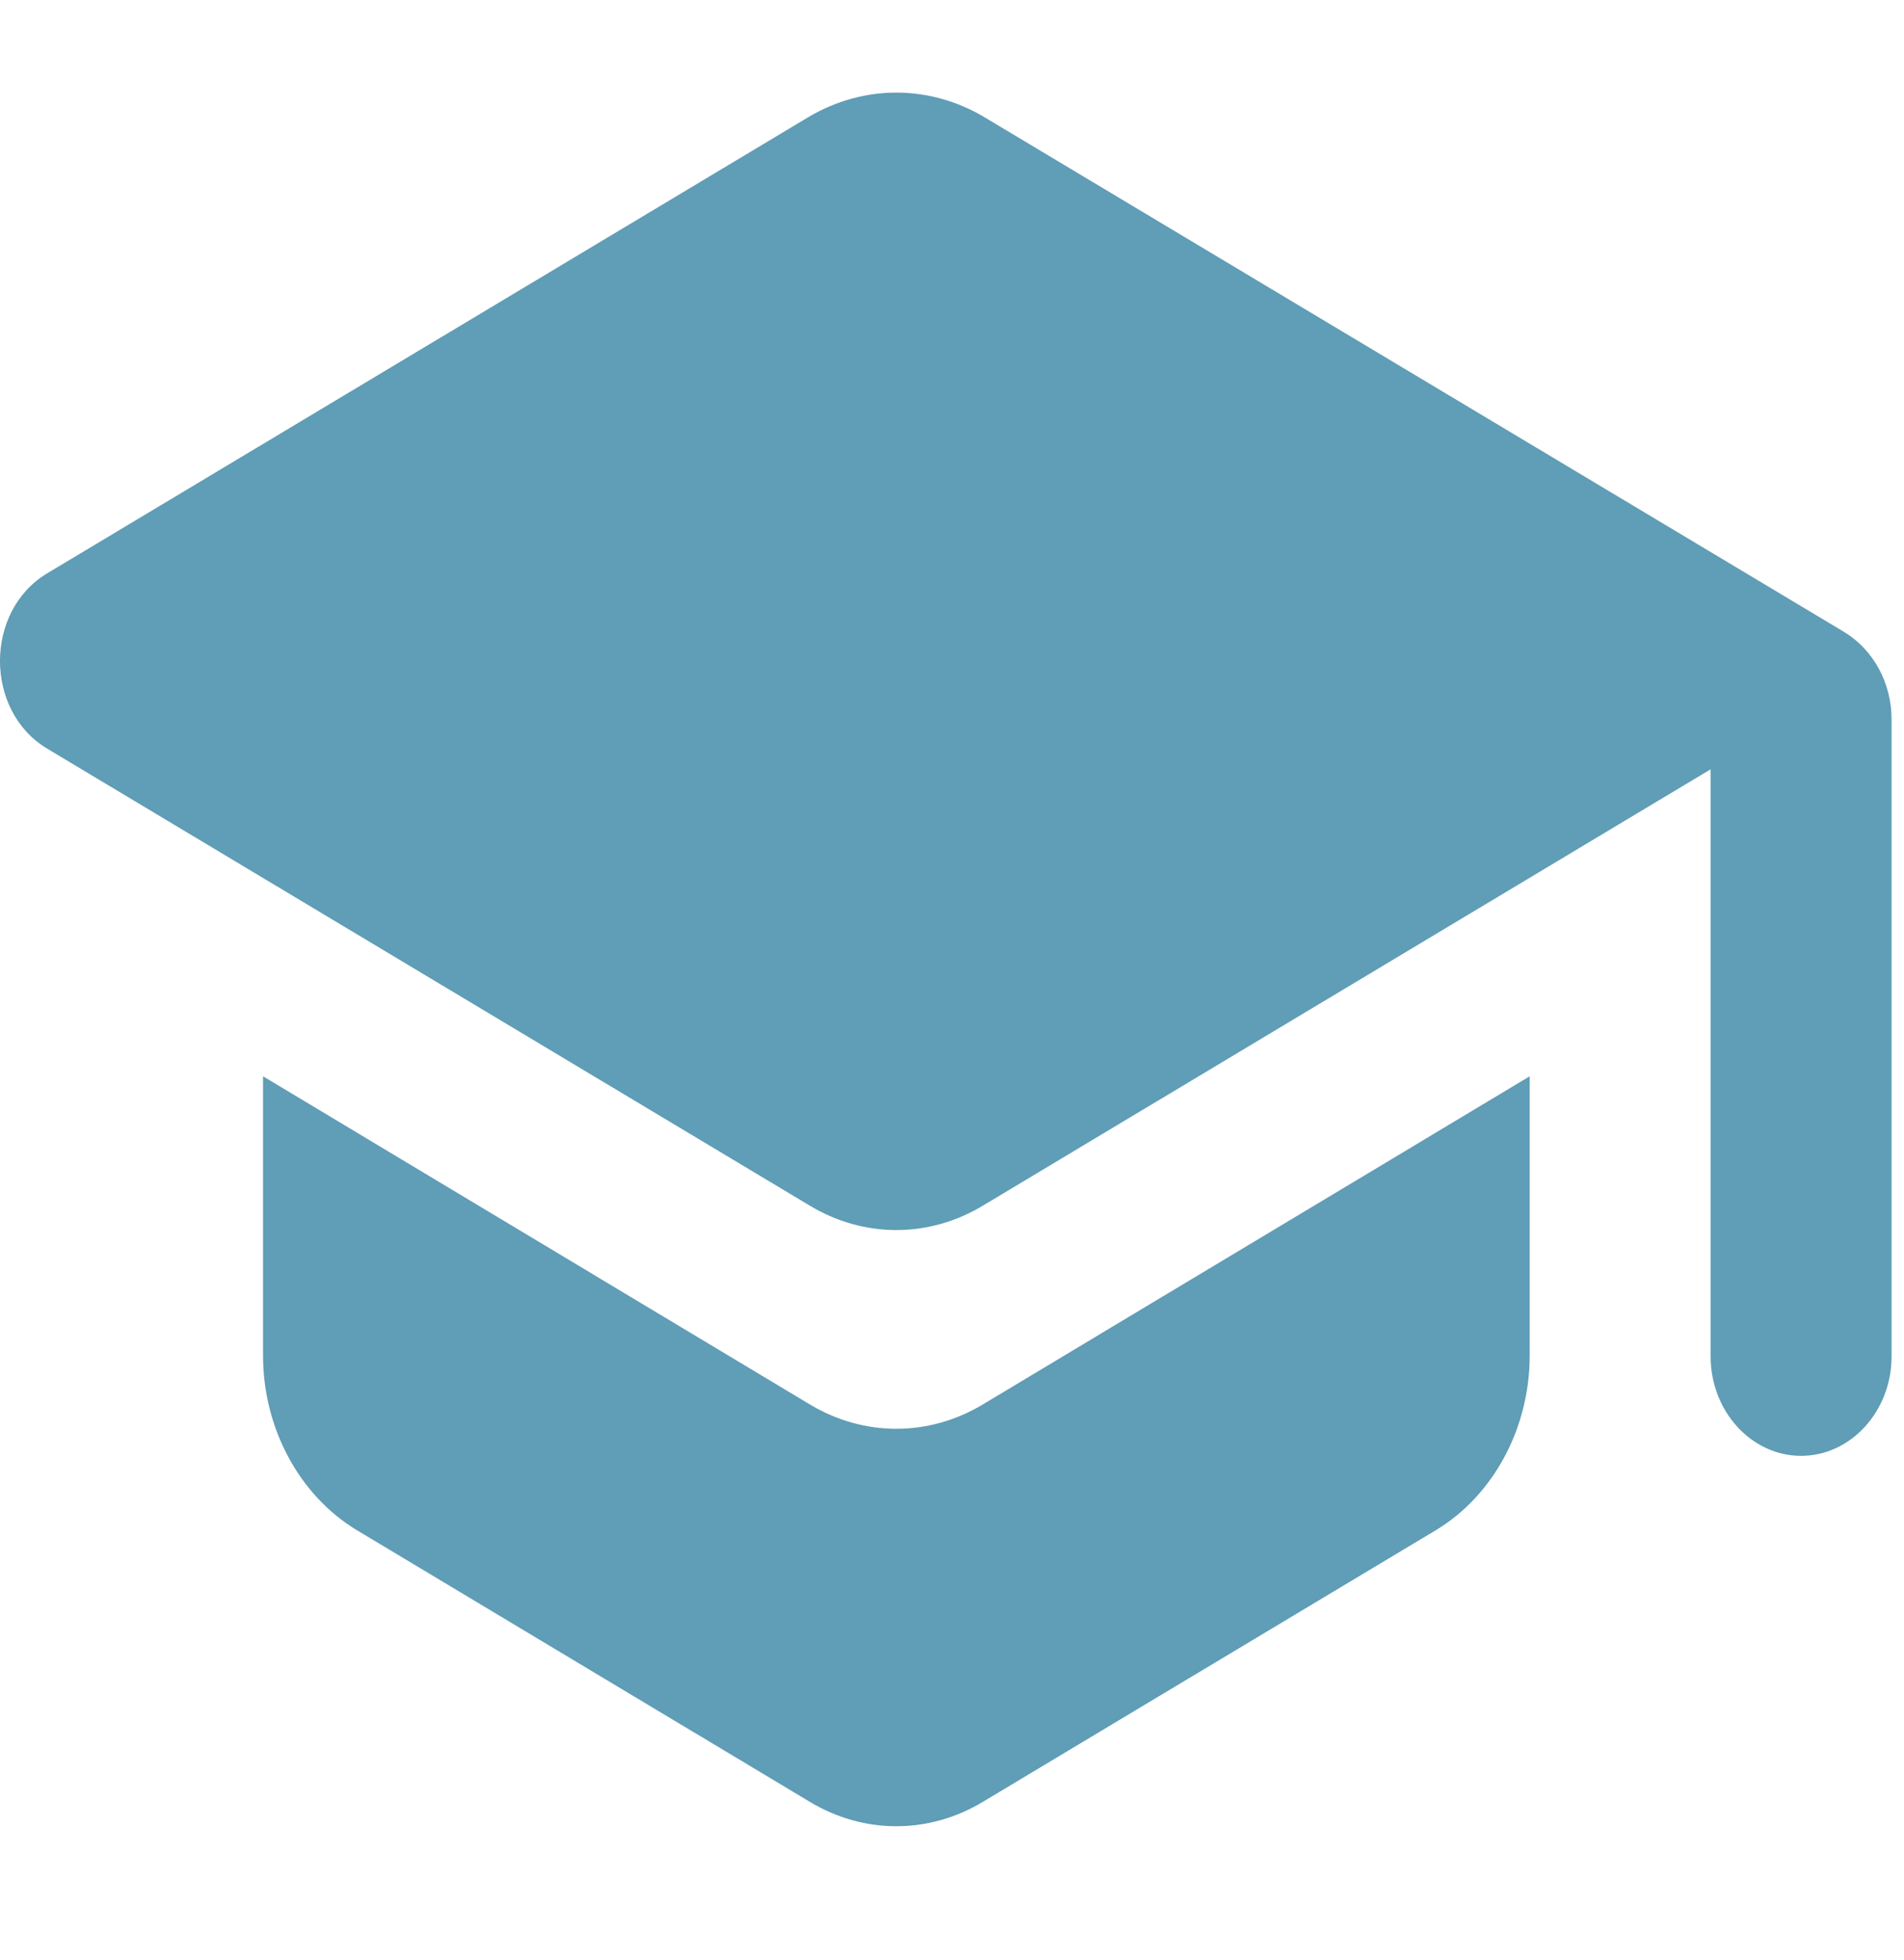 <svg width="34" height="35" viewBox="0 0 34 35" fill="none" xmlns="http://www.w3.org/2000/svg">
<g id="icono titulo" clip-path="url(#clip0_29_3353)">
<path id="Vector" d="M4.697 19.223V24.21C4.697 25.506 5.344 26.712 6.378 27.333L14.455 32.178C15.425 32.764 16.588 32.764 17.557 32.178L25.635 27.333C26.669 26.712 27.316 25.506 27.316 24.21V19.223L17.557 25.08C16.588 25.665 15.425 25.665 14.455 25.08L4.697 19.223ZM14.455 2.08L0.836 10.244C-0.279 10.918 -0.279 12.693 0.836 13.367L14.455 21.53C15.425 22.116 16.588 22.116 17.557 21.53L30.547 13.74V24.228C30.547 25.204 31.274 26.002 32.162 26.002C33.051 26.002 33.778 25.204 33.778 24.228V12.852C33.778 12.196 33.455 11.61 32.938 11.291L17.557 2.08C17.08 1.801 16.547 1.654 16.006 1.654C15.465 1.654 14.933 1.801 14.455 2.08Z" fill="#609DB6"/>
</g>
<defs>
<clipPath id="clip0_29_3353">
<rect width="33.778" height="33.778" fill="white" transform="translate(0 0.247)"/>
</clipPath>
</defs>
</svg>
